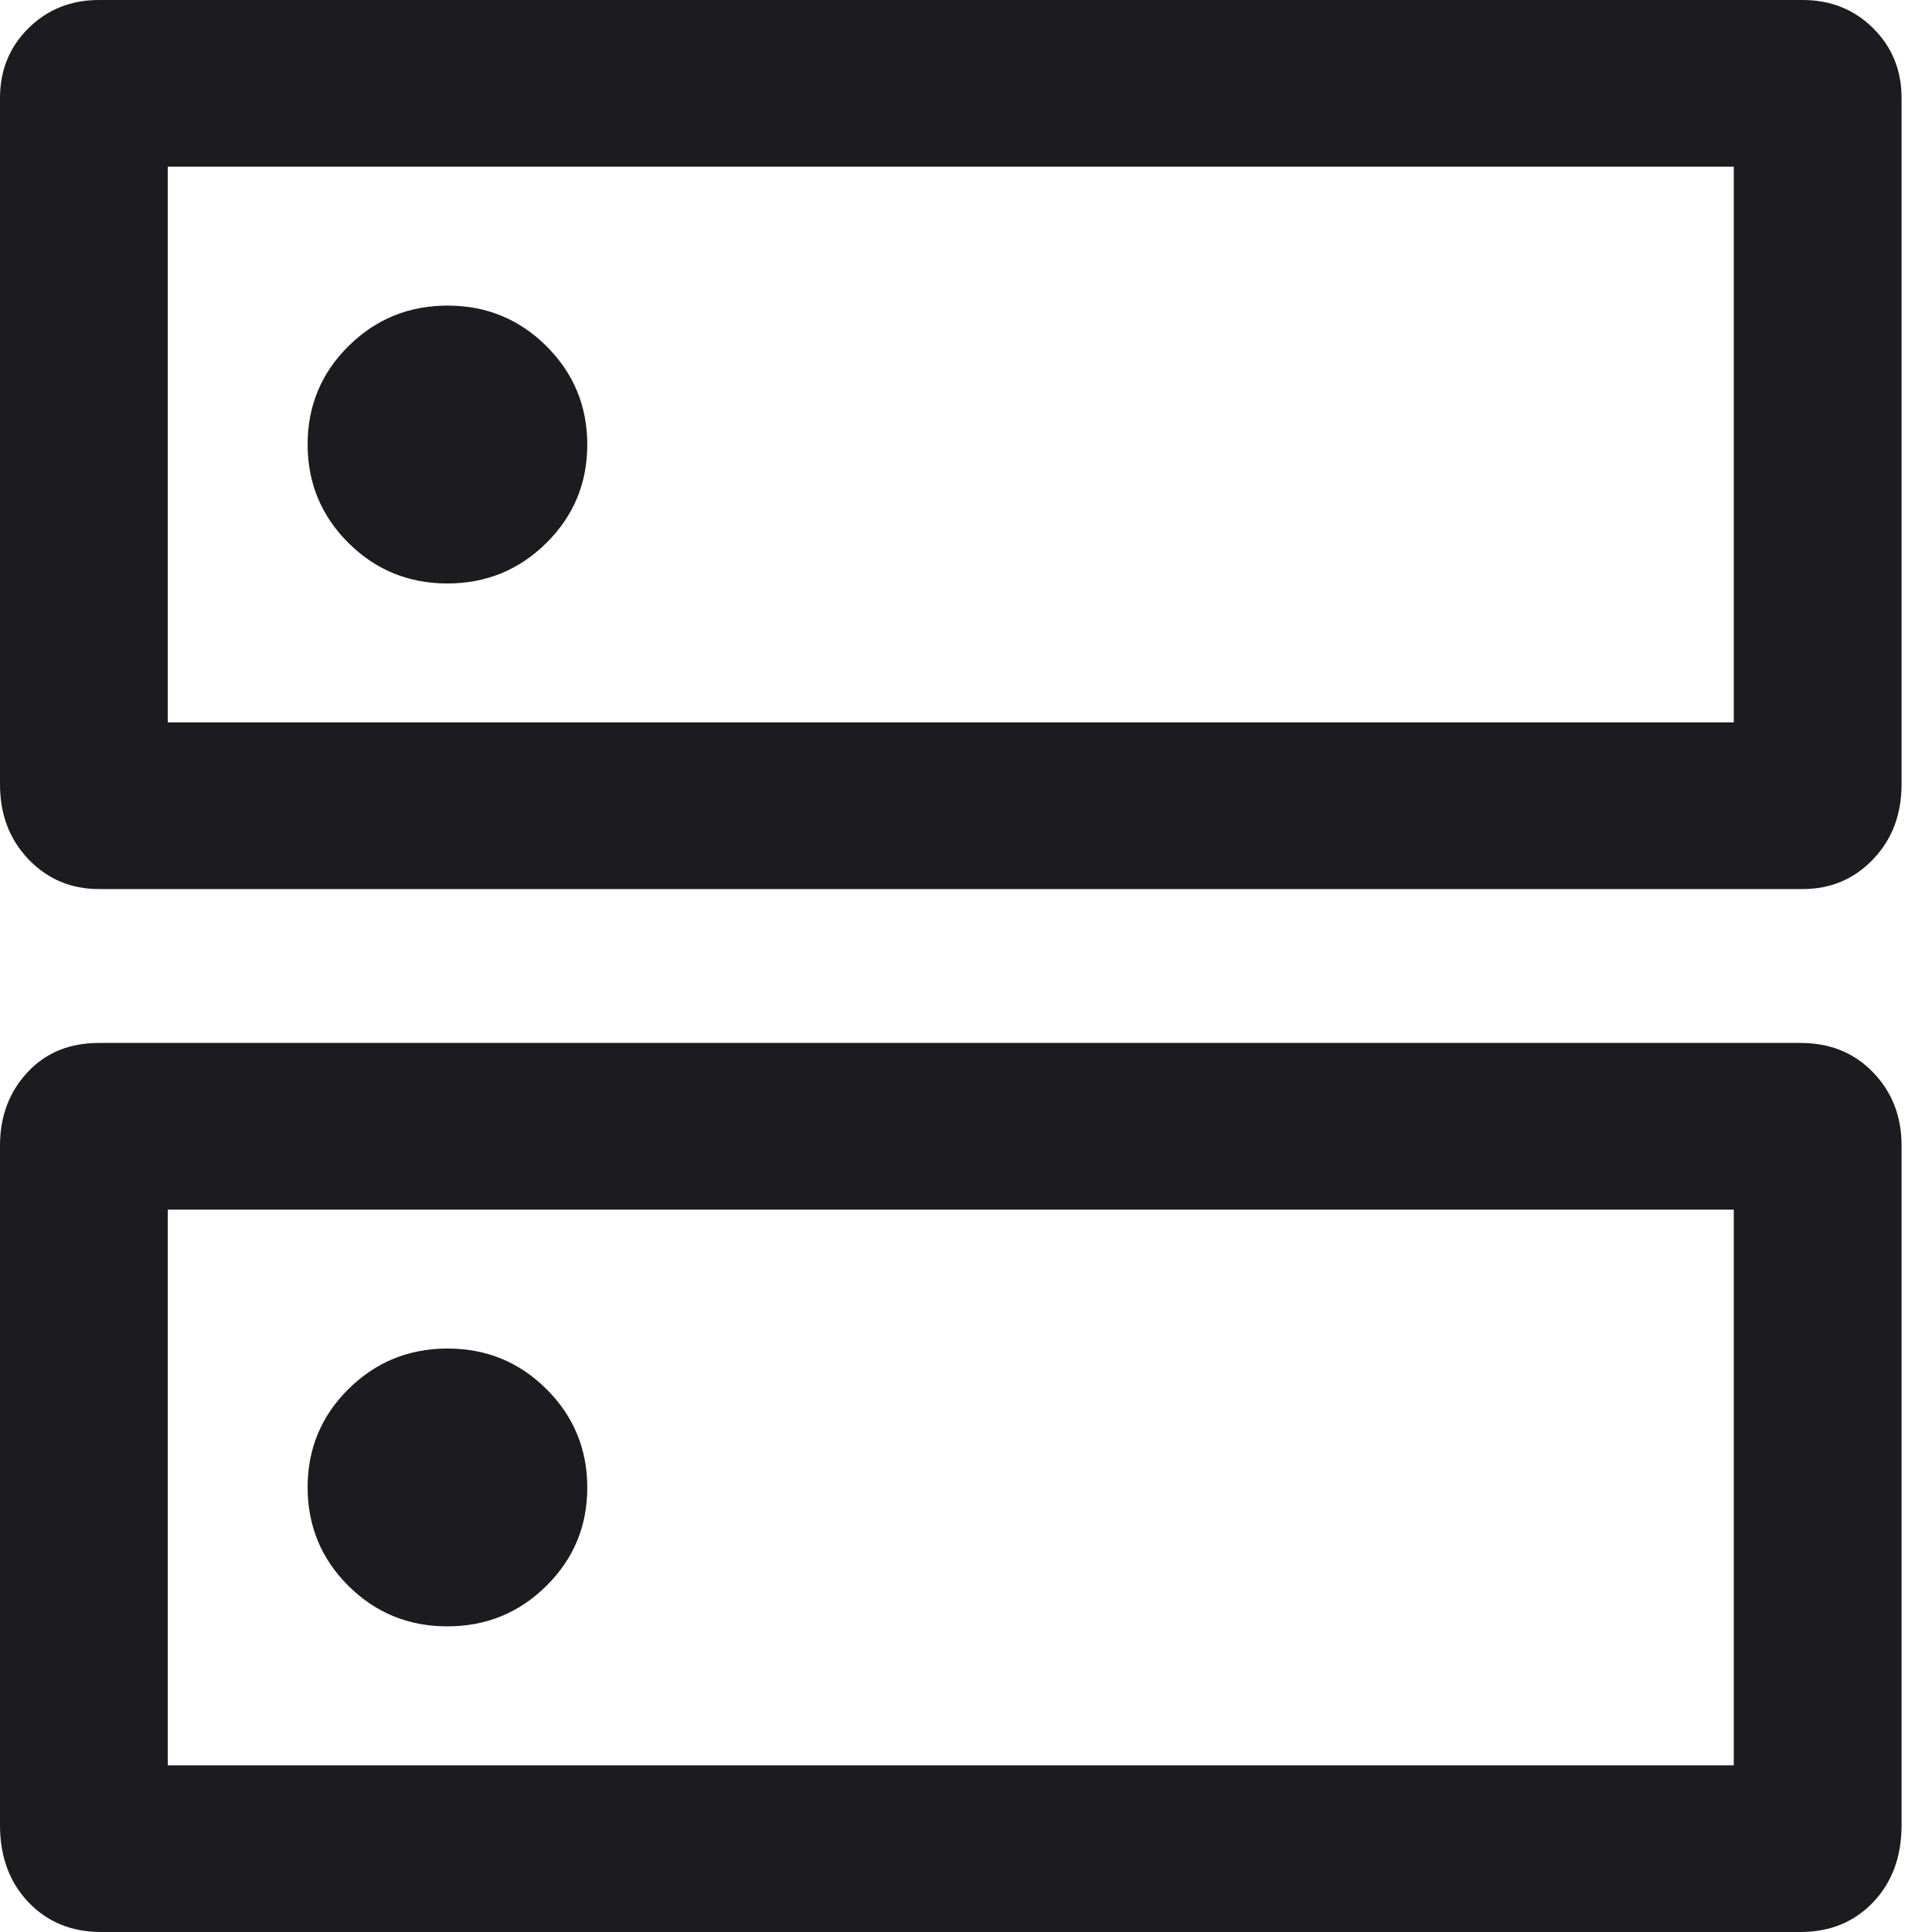 <svg width="40" height="40" viewBox="0 0 40 40" fill="none" xmlns="http://www.w3.org/2000/svg">
<path d="M9.267 6.327C8.463 6.327 7.779 6.607 7.215 7.166C6.651 7.724 6.369 8.403 6.369 9.201C6.369 9.999 6.65 10.678 7.212 11.239C7.775 11.799 8.458 12.08 9.261 12.08C10.065 12.08 10.748 11.8 11.312 11.242C11.876 10.683 12.159 10.004 12.159 9.206C12.159 8.408 11.877 7.729 11.315 7.168C10.753 6.608 10.07 6.327 9.267 6.327ZM9.267 27.92C8.463 27.92 7.779 28.2 7.215 28.758C6.651 29.317 6.369 29.996 6.369 30.794C6.369 31.592 6.65 32.272 7.212 32.832C7.775 33.392 8.458 33.672 9.261 33.672C10.065 33.672 10.748 33.393 11.312 32.834C11.876 32.276 12.159 31.597 12.159 30.799C12.159 30.001 11.877 29.322 11.315 28.761C10.753 28.201 10.07 27.92 9.267 27.92ZM2.049 0H37.321C37.902 0 38.389 0.195 38.781 0.584C39.174 0.973 39.37 1.455 39.37 2.03V16.239C39.37 16.861 39.174 17.378 38.781 17.79C38.389 18.201 37.902 18.407 37.321 18.407H2.049C1.469 18.407 0.982 18.201 0.589 17.79C0.196 17.378 0 16.861 0 16.239V2.03C0 1.455 0.196 0.973 0.589 0.584C0.982 0.195 1.469 0 2.049 0ZM3.474 3.451V14.956H35.896V3.451H3.474ZM2.049 21.593H37.277C37.889 21.593 38.39 21.796 38.782 22.204C39.174 22.611 39.37 23.115 39.37 23.717V37.788C39.37 38.44 39.174 38.971 38.782 39.383C38.39 39.794 37.889 40 37.277 40H2.094C1.482 40 0.98 39.794 0.588 39.383C0.196 38.971 0 38.44 0 37.788V23.717C0 23.115 0.189 22.611 0.566 22.204C0.943 21.796 1.437 21.593 2.049 21.593ZM3.474 25.044V36.549H35.896V25.044H3.474Z" fill="#1C1B1F"/>
</svg>
